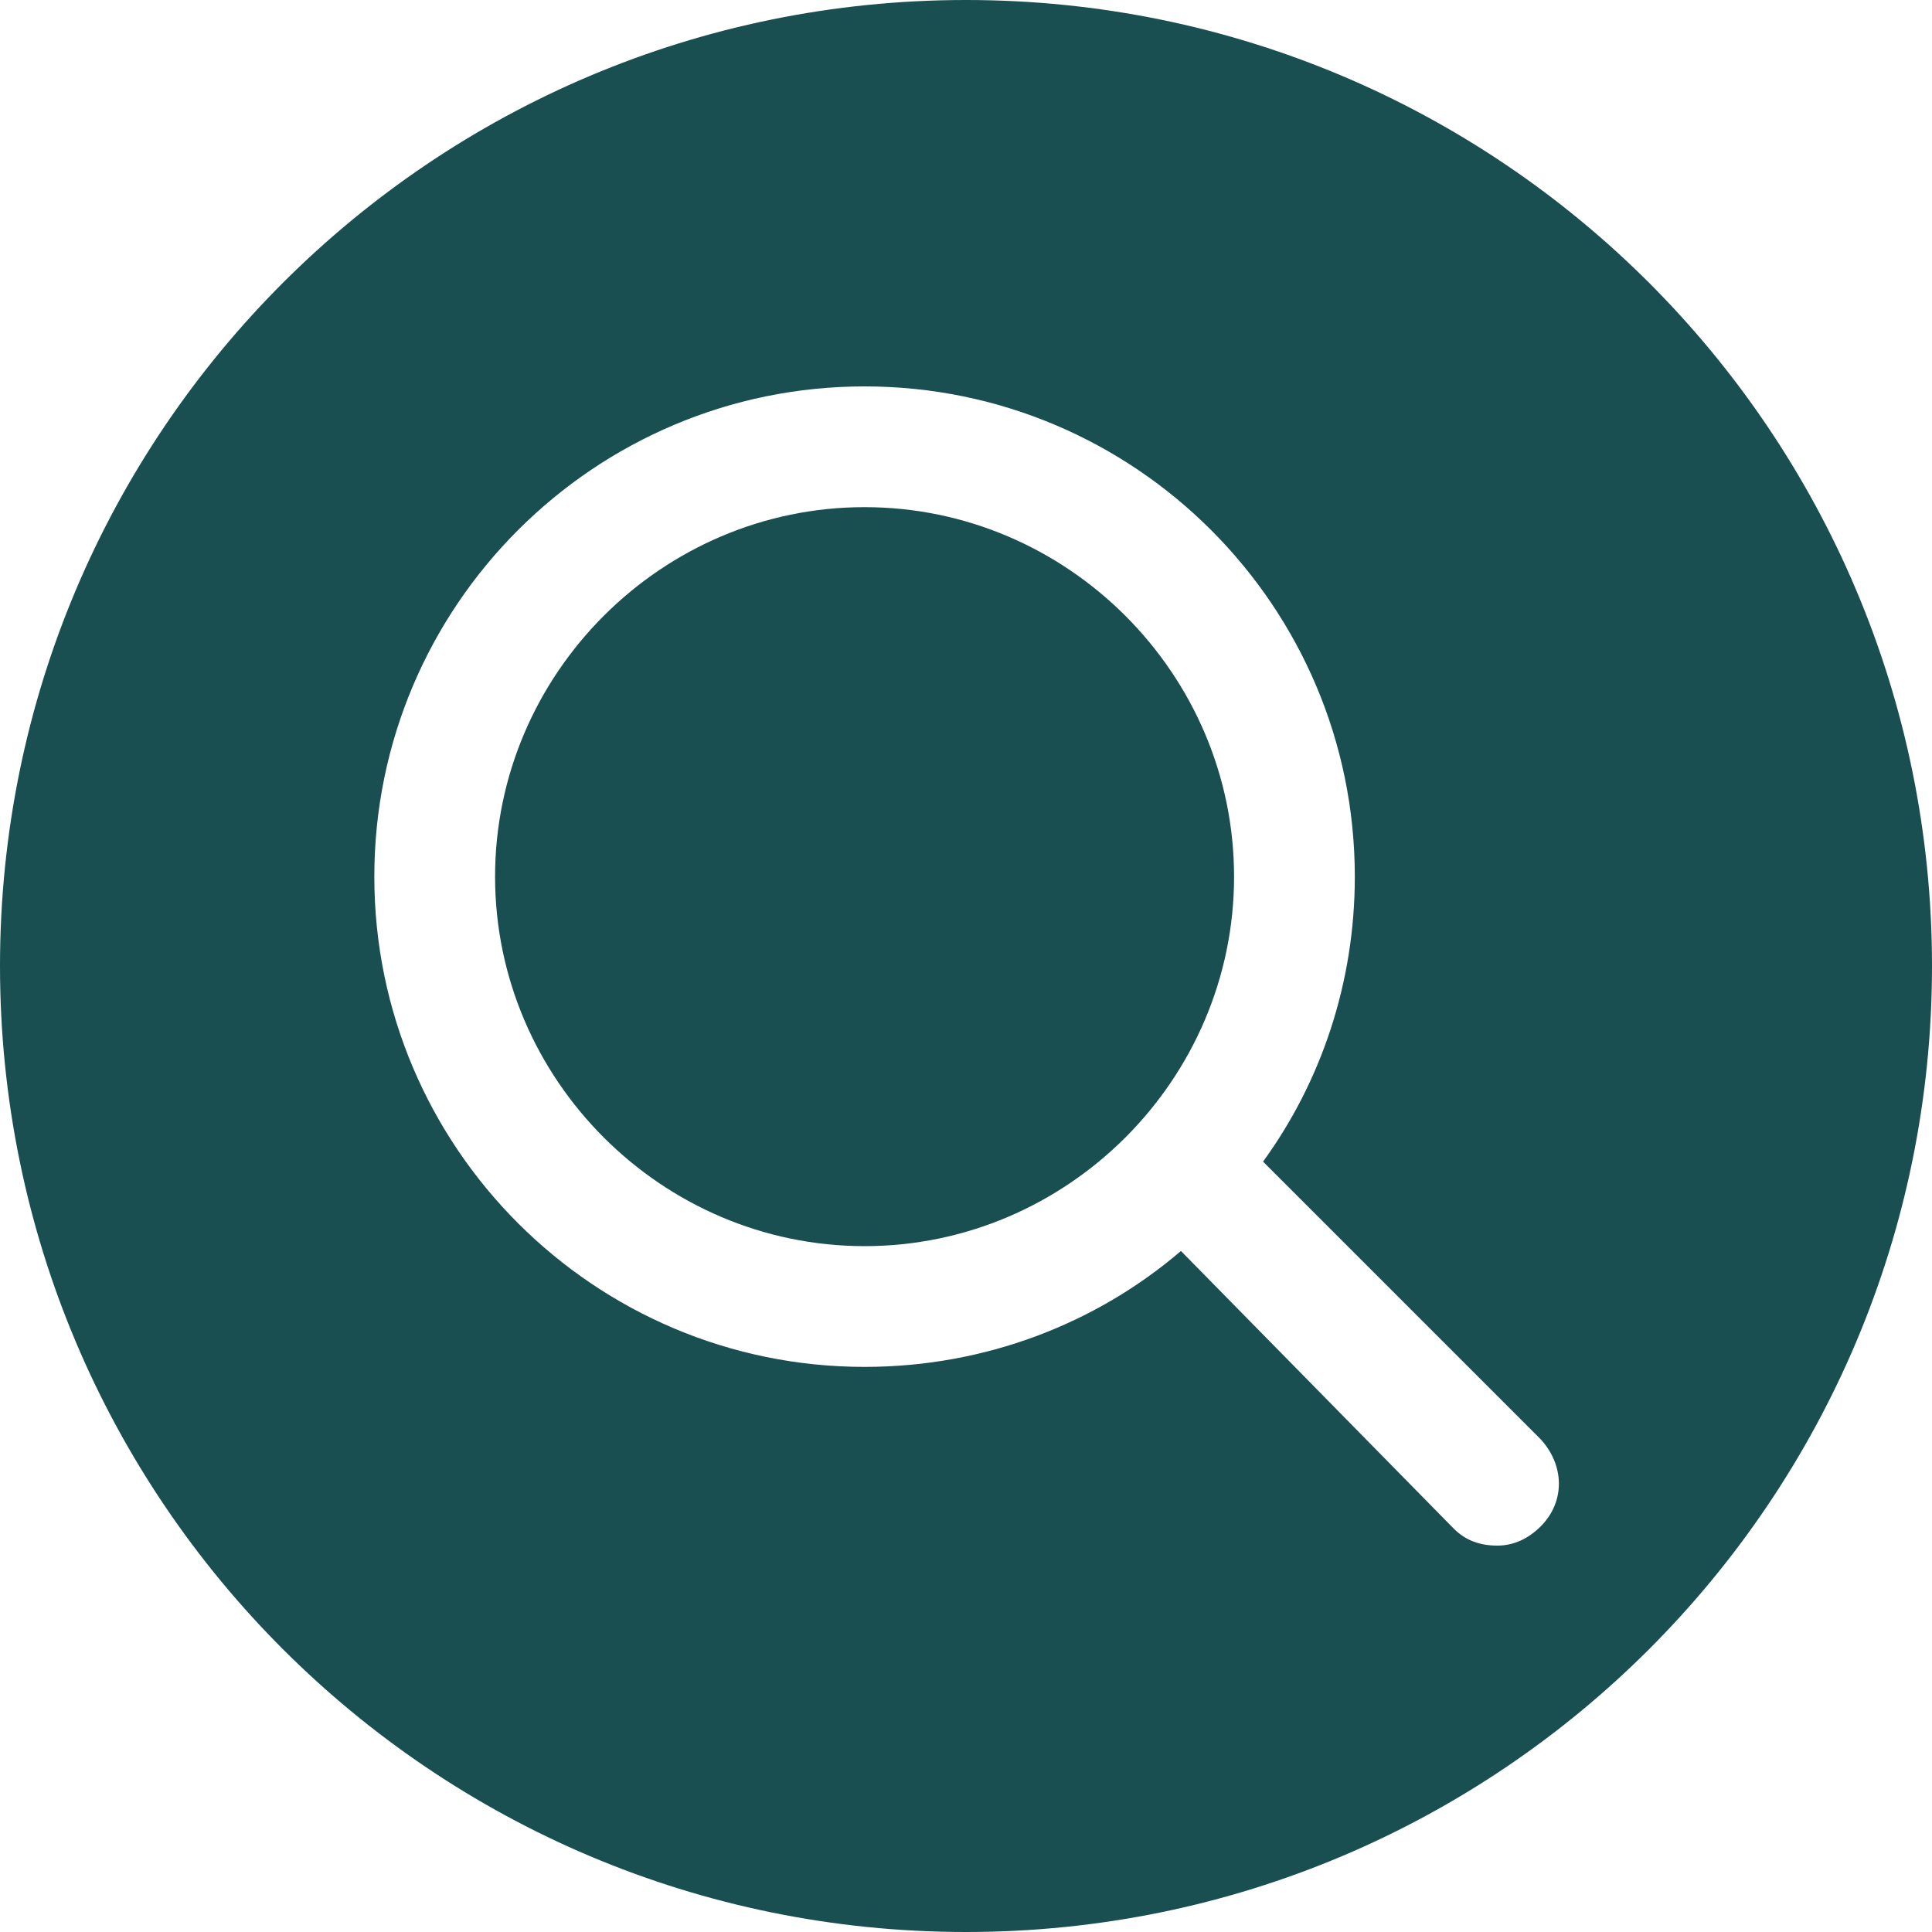 <svg width="80" height="80" viewBox="0 0 80 80" fill="none" xmlns="http://www.w3.org/2000/svg">
<g clip-path="url(#clip0_9_4)">
<path d="M35.8 21C27.4 21 20.5 27.9 20.5 36.3C20.5 44.7 27.4 51.6 35.8 51.6C44.2 51.6 51.1 44.7 51.1 36.3C51.1 27.9 44.2 21 35.8 21Z" fill="#1A4F52"/>
<path d="M40 0C17.9 0 0 17.9 0 40C0 62.1 17.9 80 40 80C62.1 80 80 62.1 80 40C80 17.9 62.1 0 40 0ZM63.8 63.2C63.3 63.7 62.7 64 62 64C61.3 64 60.7 63.8 60.2 63.3L48.9 51.8C45.4 54.8 40.8 56.6 35.8 56.6C24.6 56.6 15.5 47.5 15.5 36.3C15.5 25.1 24.6 16 35.8 16C47 16 56.1 25.1 56.1 36.3C56.1 40.7 54.7 44.8 52.3 48.1L63.8 59.6C64.8 60.7 64.8 62.2 63.8 63.2Z" fill="#1A4F52"/>
</g>
<defs>
<clipPath id="clip0_9_4">
<rect width="80" height="80" fill="white"/>
</clipPath>
</defs>
</svg>
